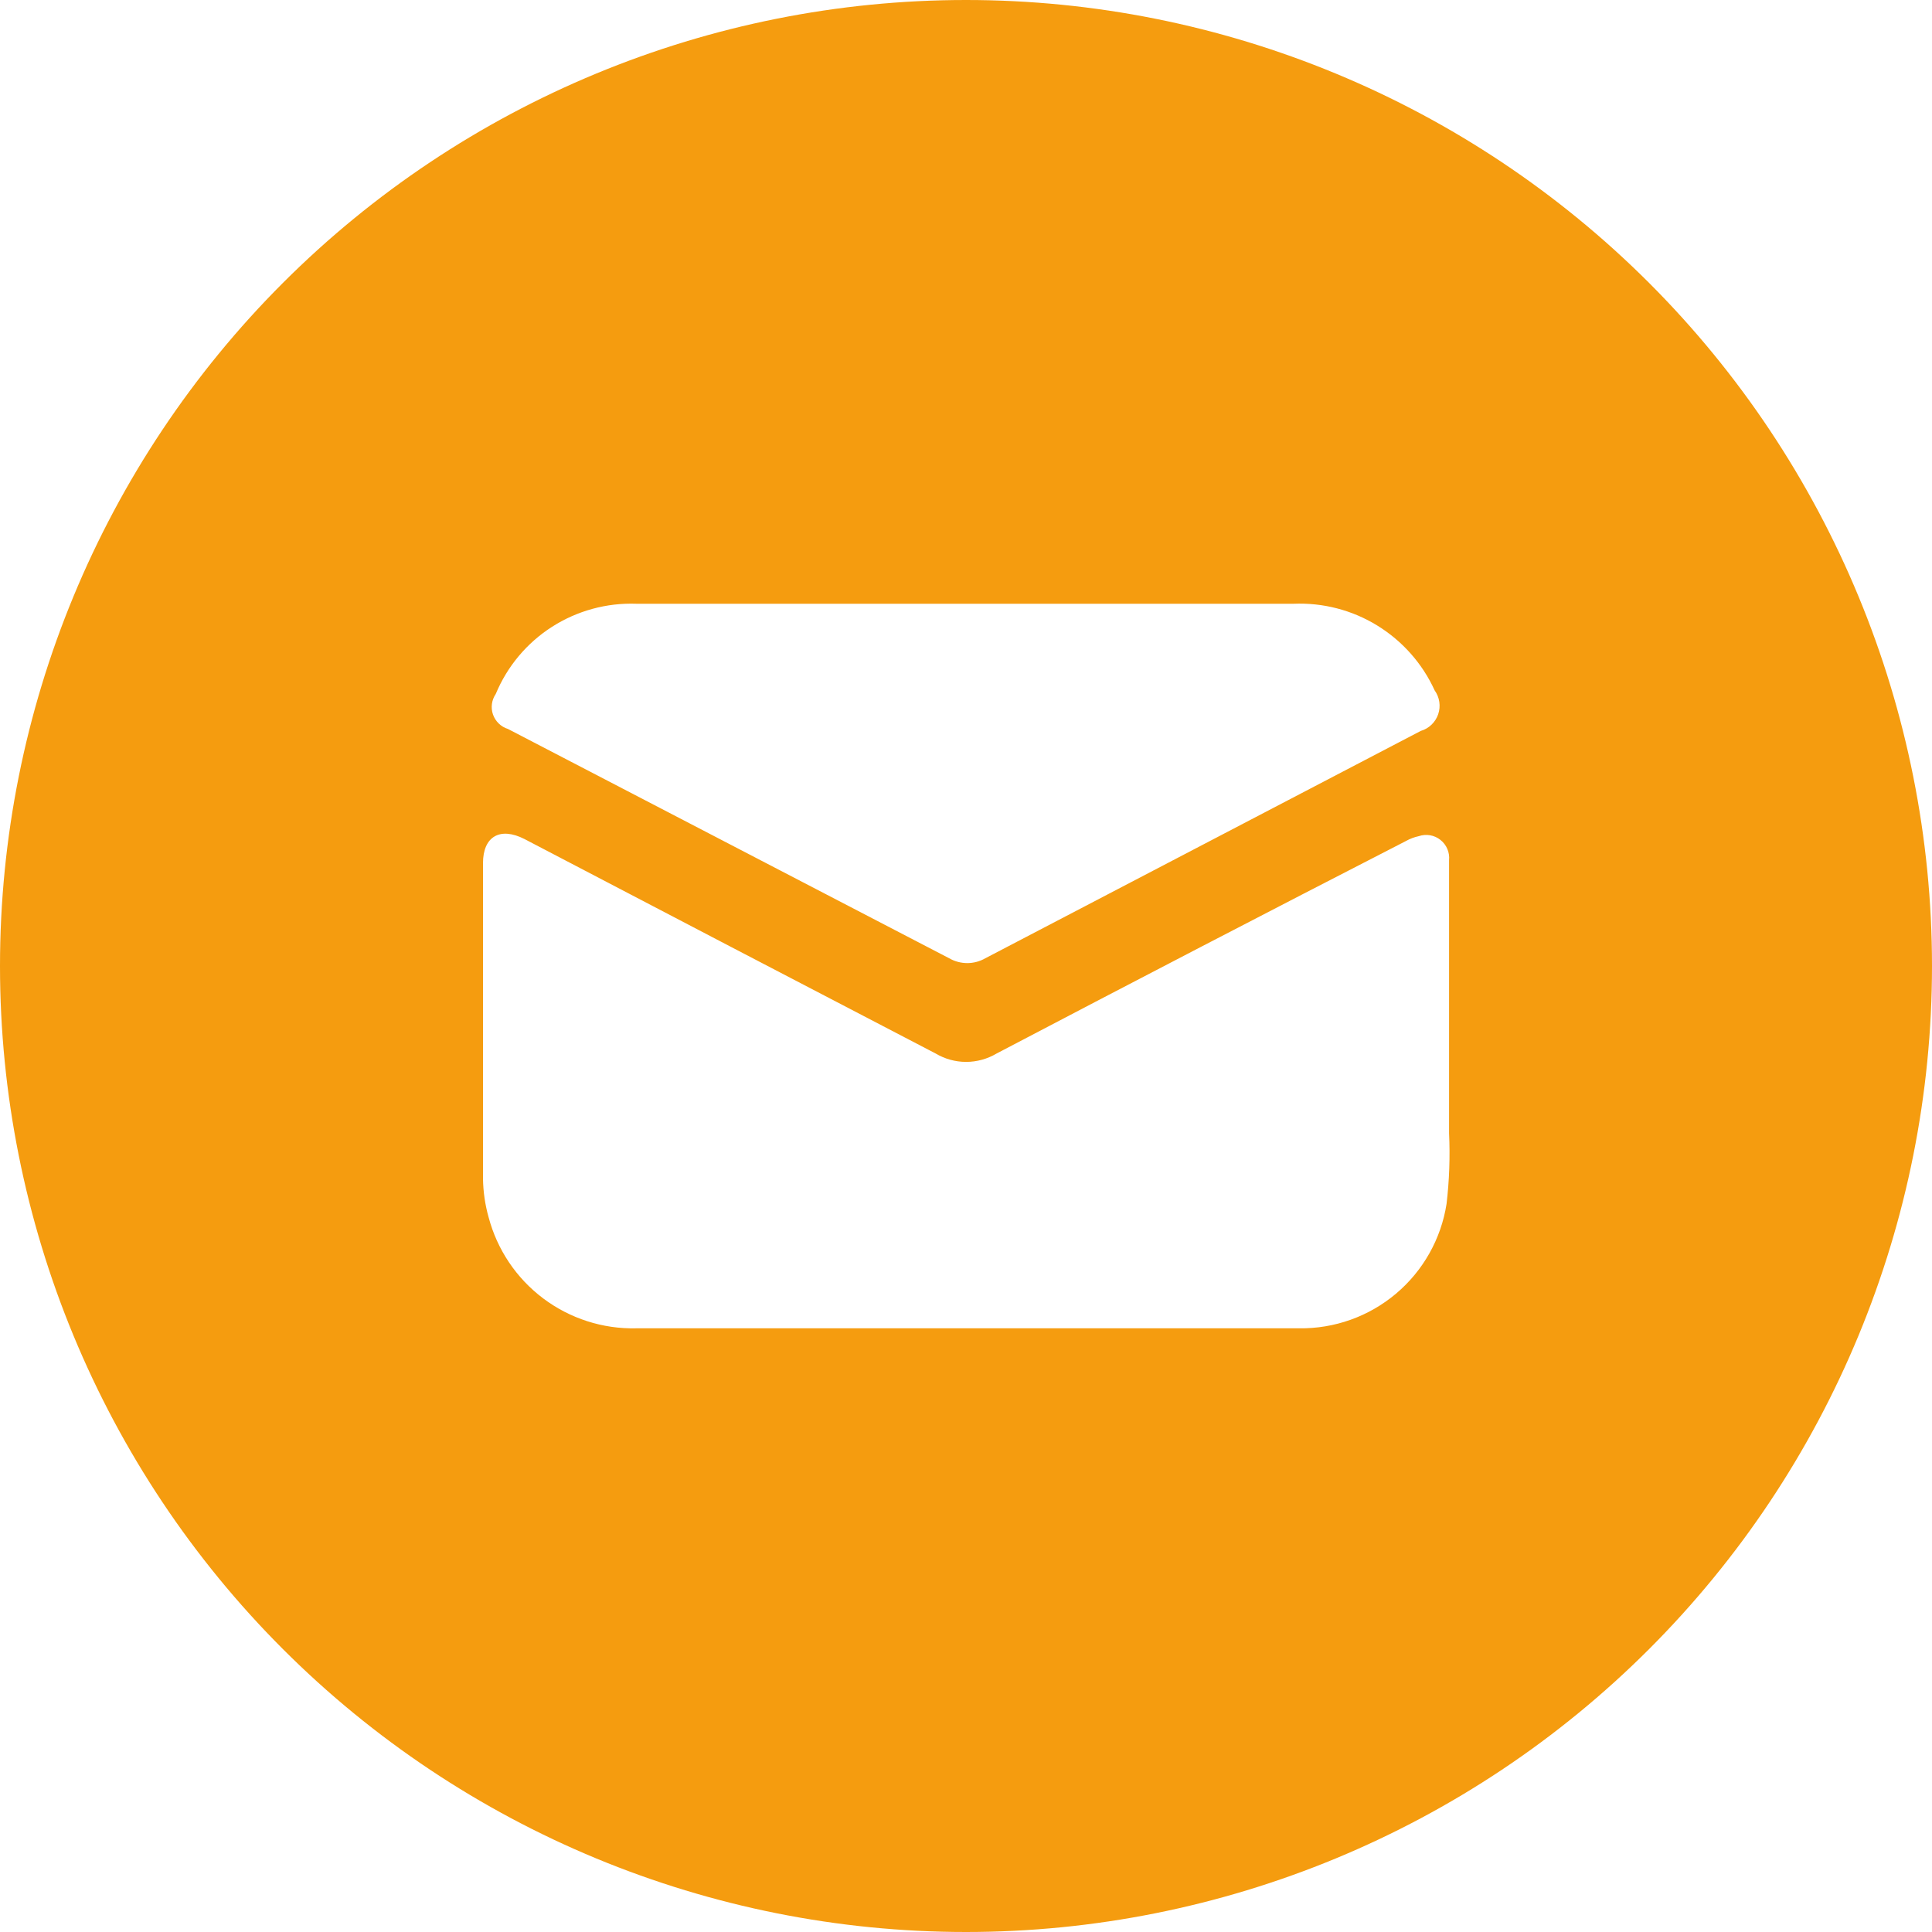 <?xml version="1.0" encoding="utf-8"?>
<!-- Generator: Adobe Illustrator 26.2.1, SVG Export Plug-In . SVG Version: 6.00 Build 0)  -->
<svg version="1.1" id="Layer_1" xmlns="http://www.w3.org/2000/svg" xmlns:xlink="http://www.w3.org/1999/xlink" x="0px" y="0px"
	 viewBox="0 0 30 30" style="enable-background:new 0 0 30 30;" xml:space="preserve">
<style type="text/css">
	.st0{fill:#F59C0F;}
</style>
<g>
	<path class="st0" d="M15,30c3.978,0,7.794-1.58,10.607-4.393C28.42,22.794,30,18.978,30,15s-1.58-7.794-4.393-10.607
		C22.794,1.58,18.978,0,15,0S7.206,1.58,4.393,4.393C1.58,7.206,0,11.022,0,15s1.58,7.794,4.393,10.607C7.206,28.42,11.022,30,15,30
		z M7.698,10.776c0.178-0.429,0.483-0.793,0.874-1.043c0.391-0.25,0.849-0.375,1.313-0.358h5.1h5.1h0
		c0.458-0.019,0.911,0.098,1.301,0.338s0.701,0.59,0.891,1.007c0.077,0.107,0.098,0.245,0.055,0.371
		c-0.043,0.125-0.144,0.222-0.271,0.259L15.3,14.88c-0.174,0.1-0.387,0.1-0.561,0l-6.852-3.561
		c-0.108-0.033-0.194-0.117-0.232-0.224C7.618,10.988,7.634,10.87,7.698,10.776L7.698,10.776z M8.145,13.029
		c2.13,1.114,4.258,2.224,6.384,3.33c0.143,0.085,0.306,0.13,0.473,0.13c0.166,0,0.33-0.045,0.473-0.13
		c2.116-1.11,4.235-2.21,6.357-3.3v0c0.062-0.035,0.129-0.06,0.198-0.075c0.115-0.039,0.242-0.018,0.337,0.058
		c0.095,0.075,0.146,0.194,0.134,0.315v4.239c0.017,0.366,0.004,0.734-0.039,1.098c-0.085,0.544-0.364,1.039-0.785,1.394
		c-0.421,0.355-0.956,0.546-1.507,0.538h-4.173H9.879c-0.52,0.012-1.029-0.152-1.445-0.465c-0.416-0.313-0.714-0.757-0.847-1.26
		c-0.055-0.195-0.084-0.397-0.087-0.6v-4.899C7.5,12.99,7.764,12.834,8.145,13.029L8.145,13.029z"/>
</g>
</svg>
